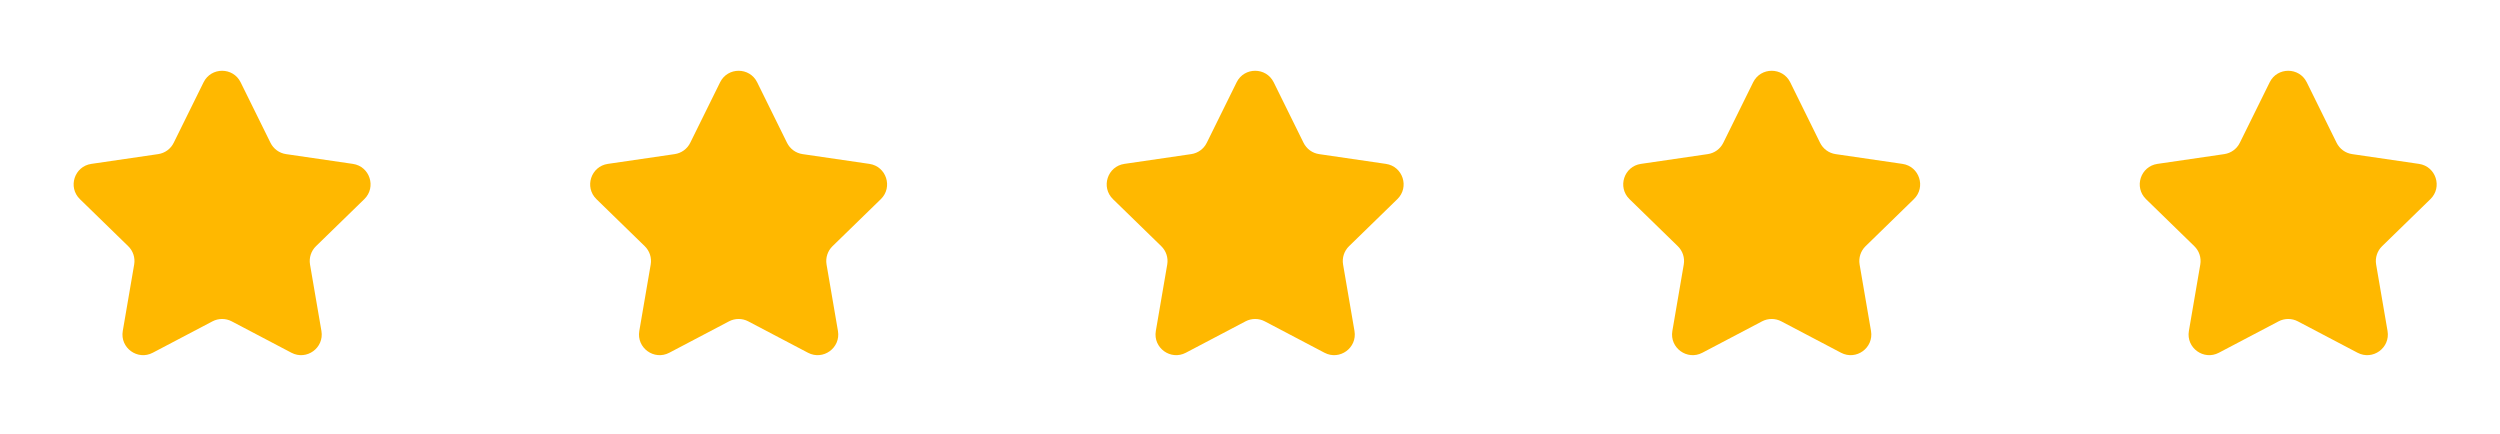 <svg width="121" height="21" viewBox="0 0 121 21" fill="none" xmlns="http://www.w3.org/2000/svg">
<path d="M9.853 3.983C10.22 3.24 11.28 3.24 11.646 3.983L13.092 6.912C13.238 7.207 13.519 7.412 13.845 7.459L17.079 7.932C17.899 8.052 18.226 9.06 17.633 9.638L15.293 11.916C15.057 12.146 14.95 12.477 15.005 12.802L15.557 16.019C15.697 16.836 14.84 17.459 14.106 17.073L11.215 15.553C10.924 15.4 10.576 15.4 10.284 15.553L7.393 17.073C6.66 17.459 5.802 16.836 5.942 16.019L6.494 12.802C6.55 12.477 6.442 12.146 6.206 11.916L3.867 9.638C3.274 9.06 3.6 8.052 4.42 7.932L7.655 7.459C7.981 7.412 8.262 7.207 8.407 6.912L9.853 3.983Z" fill="#FFB800"/>
<path d="M34.853 3.983C35.22 3.24 36.28 3.24 36.647 3.983L38.092 6.912C38.238 7.207 38.519 7.412 38.844 7.459L42.079 7.932C42.899 8.052 43.226 9.06 42.633 9.638L40.293 11.916C40.057 12.146 39.95 12.477 40.005 12.802L40.557 16.019C40.697 16.836 39.84 17.459 39.106 17.073L36.215 15.553C35.924 15.4 35.576 15.4 35.284 15.553L32.394 17.073C31.66 17.459 30.802 16.836 30.942 16.019L31.494 12.802C31.55 12.477 31.442 12.146 31.206 11.916L28.867 9.638C28.274 9.06 28.6 8.052 29.42 7.932L32.655 7.459C32.981 7.412 33.262 7.207 33.407 6.912L34.853 3.983Z" fill="#FFB800"/>
<path d="M59.853 3.983C60.22 3.24 61.28 3.24 61.647 3.983L63.092 6.912C63.238 7.207 63.519 7.412 63.844 7.459L67.079 7.932C67.899 8.052 68.226 9.06 67.632 9.638L65.293 11.916C65.057 12.146 64.95 12.477 65.005 12.802L65.557 16.019C65.697 16.836 64.84 17.459 64.106 17.073L61.215 15.553C60.924 15.4 60.576 15.4 60.284 15.553L57.394 17.073C56.66 17.459 55.802 16.836 55.942 16.019L56.494 12.802C56.55 12.477 56.442 12.146 56.206 11.916L53.867 9.638C53.274 9.06 53.6 8.052 54.42 7.932L57.655 7.459C57.981 7.412 58.262 7.207 58.407 6.912L59.853 3.983Z" fill="#FFB800"/>
<path d="M84.853 3.983C85.22 3.24 86.28 3.24 86.647 3.983L88.092 6.912C88.238 7.207 88.519 7.412 88.844 7.459L92.079 7.932C92.899 8.052 93.226 9.06 92.632 9.638L90.293 11.916C90.057 12.146 89.95 12.477 90.005 12.802L90.557 16.019C90.697 16.836 89.84 17.459 89.106 17.073L86.215 15.553C85.924 15.4 85.576 15.4 85.284 15.553L82.394 17.073C81.66 17.459 80.802 16.836 80.942 16.019L81.494 12.802C81.55 12.477 81.442 12.146 81.206 11.916L78.867 9.638C78.274 9.06 78.6 8.052 79.42 7.932L82.655 7.459C82.981 7.412 83.262 7.207 83.407 6.912L84.853 3.983Z" fill="#FFB800"/>
<path d="M109.853 3.983C110.22 3.24 111.28 3.24 111.647 3.983L113.092 6.912C113.238 7.207 113.519 7.412 113.844 7.459L117.079 7.932C117.899 8.052 118.226 9.06 117.632 9.638L115.293 11.916C115.057 12.146 114.95 12.477 115.005 12.802L115.557 16.019C115.697 16.836 114.84 17.459 114.106 17.073L111.215 15.553C110.924 15.4 110.576 15.4 110.284 15.553L107.393 17.073C106.66 17.459 105.802 16.836 105.942 16.019L106.494 12.802C106.55 12.477 106.442 12.146 106.206 11.916L103.867 9.638C103.274 9.06 103.6 8.052 104.42 7.932L107.655 7.459C107.981 7.412 108.262 7.207 108.407 6.912L109.853 3.983Z" fill="#FFB800"/>
</svg>
